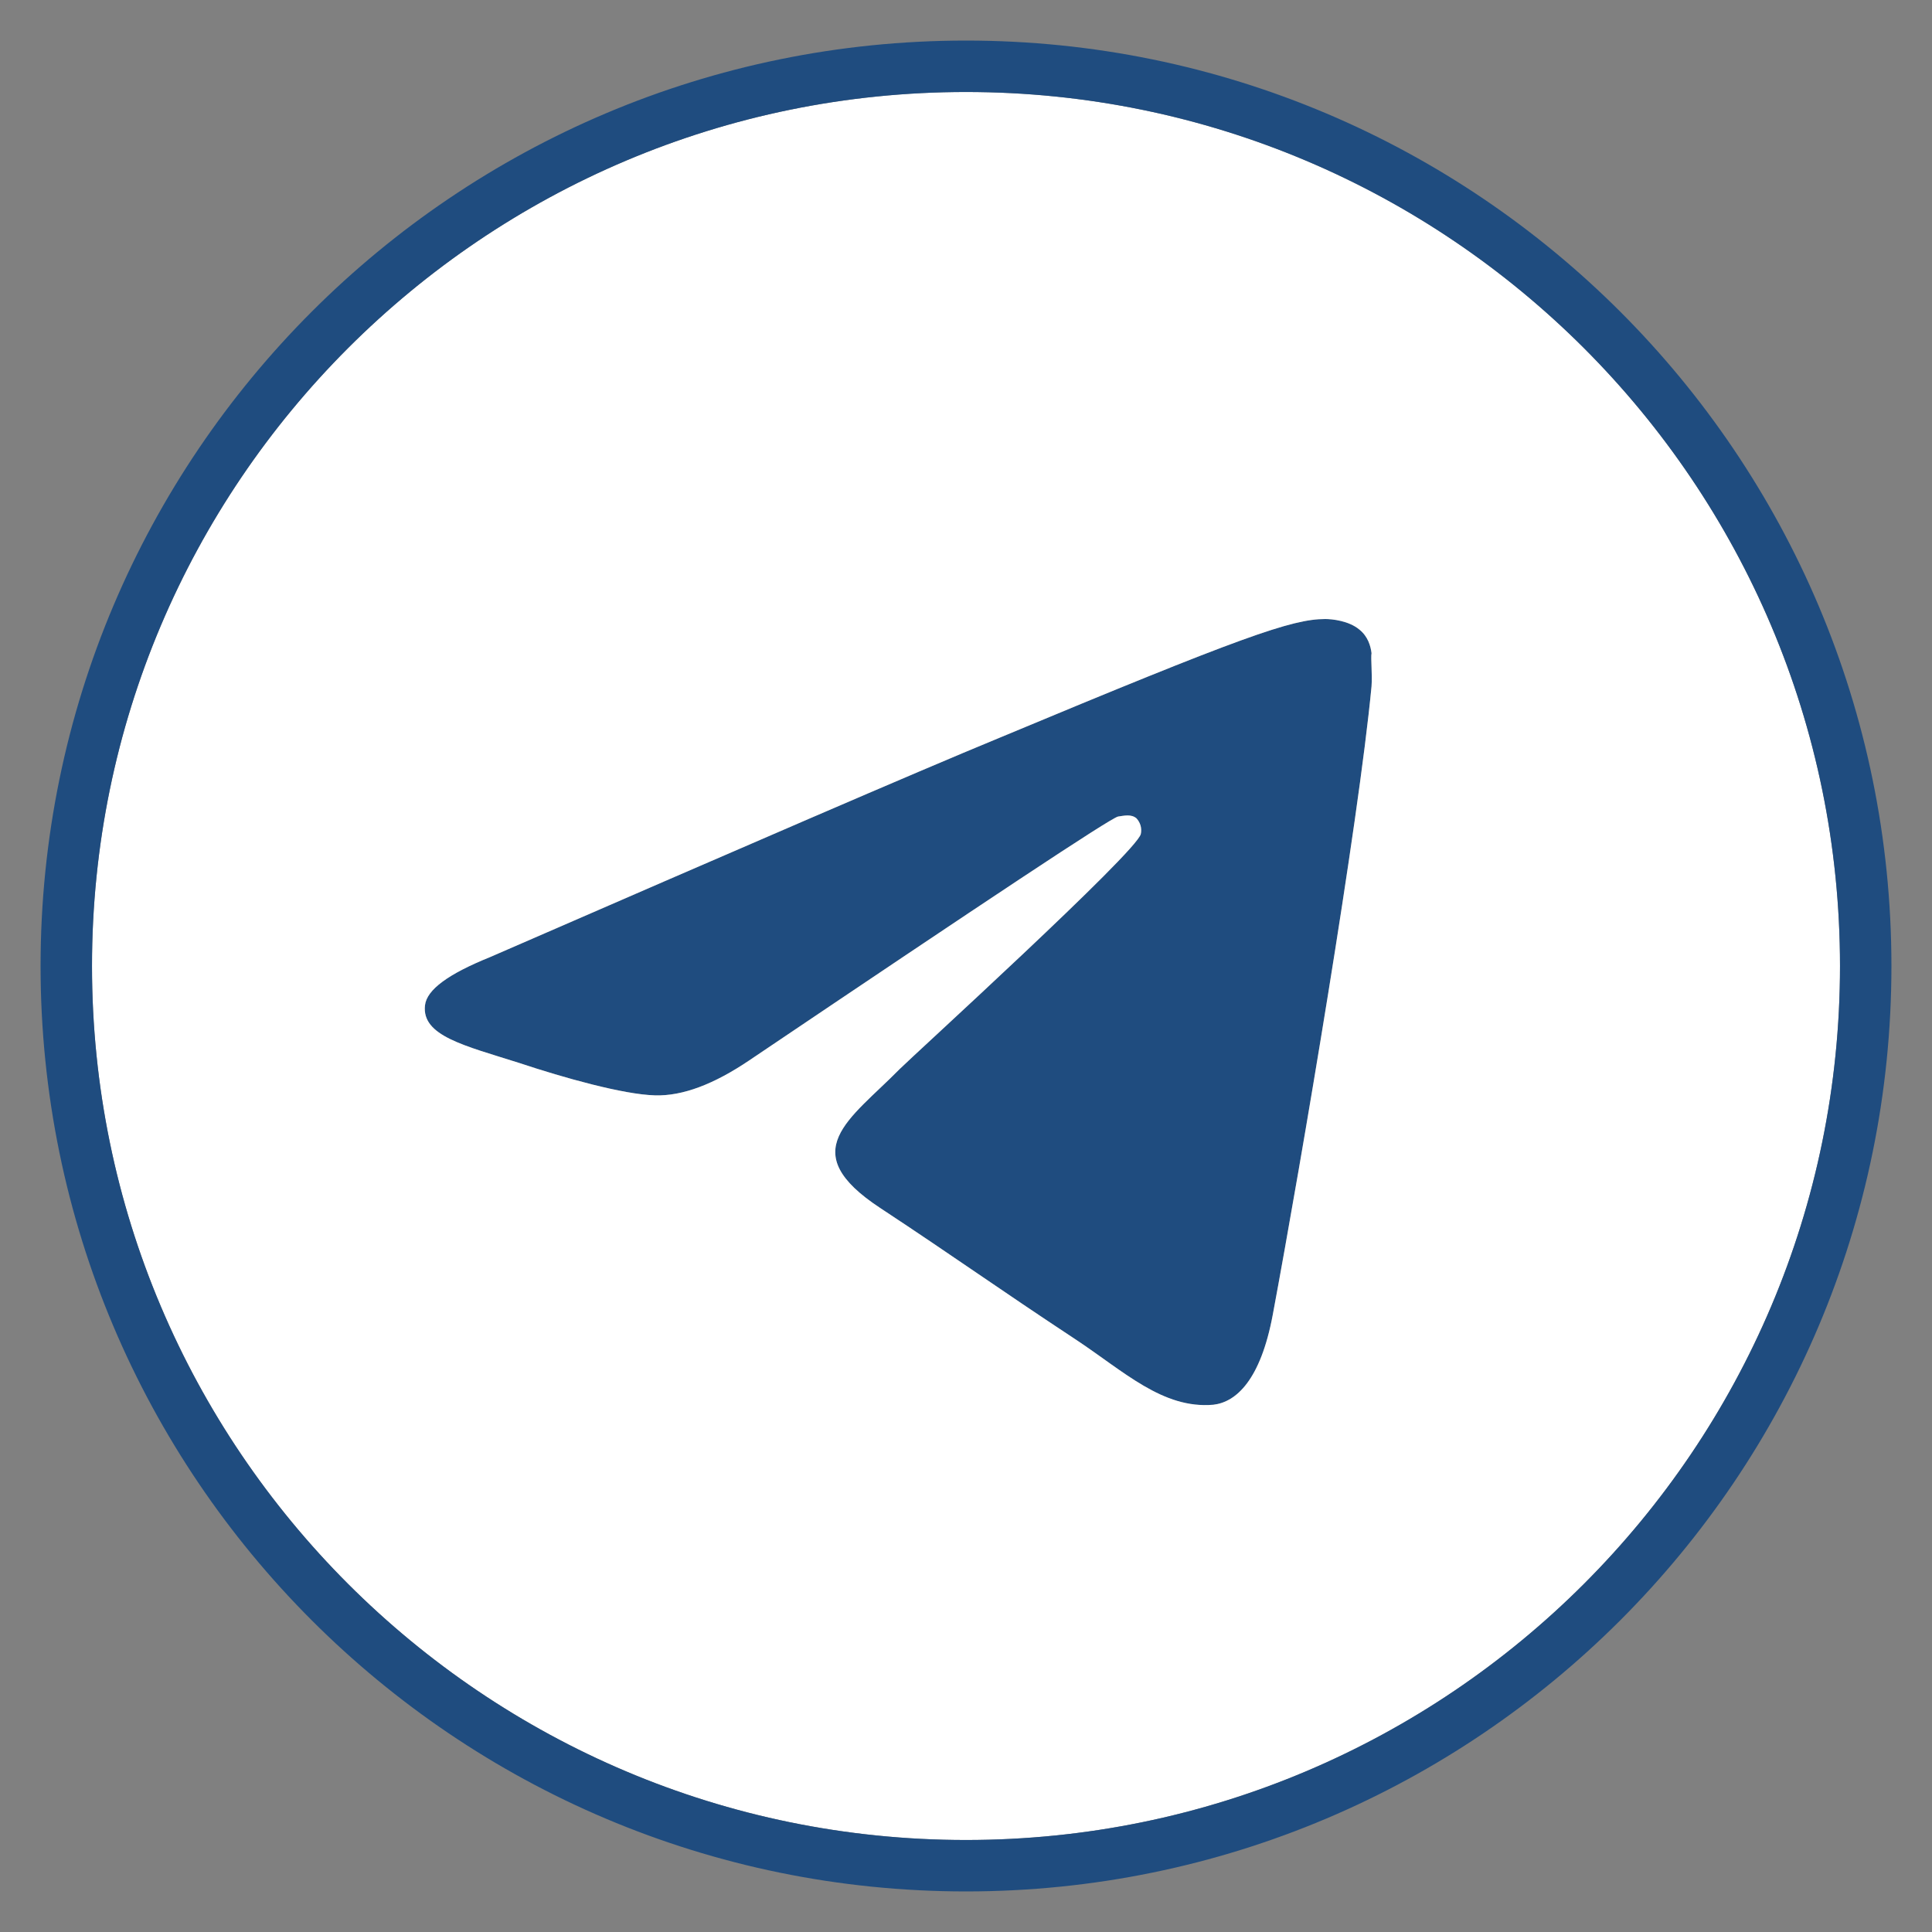 <?xml version="1.0" encoding="UTF-8"?> <svg xmlns="http://www.w3.org/2000/svg" width="42" height="42" viewBox="0 0 42 42" fill="none"><rect x="0" y="0" width="42" height="42" fill="#808080" stroke="none"/><path d="M29.816 14.92C29.531 17.922 28.296 25.218 27.669 28.581C27.403 30.006 26.871 30.481 26.377 30.538C25.275 30.633 24.439 29.816 23.375 29.113C21.703 28.011 20.753 27.327 19.138 26.263C17.257 25.028 18.473 24.344 19.556 23.242C19.841 22.957 24.705 18.53 24.8 18.131C24.813 18.071 24.811 18.008 24.795 17.948C24.778 17.889 24.747 17.834 24.705 17.789C24.591 17.694 24.439 17.732 24.306 17.751C24.135 17.789 21.475 19.556 16.288 23.052C15.528 23.565 14.844 23.831 14.236 23.812C13.552 23.793 12.26 23.432 11.291 23.109C10.094 22.729 9.163 22.52 9.239 21.855C9.277 21.513 9.752 21.171 10.645 20.81C16.193 18.397 19.879 16.801 21.722 16.041C27.004 13.837 28.087 13.457 28.809 13.457C28.961 13.457 29.322 13.495 29.55 13.685C29.74 13.837 29.797 14.046 29.816 14.198C29.797 14.312 29.835 14.654 29.816 14.92Z" fill="#1F4C7F"></path><path fill-rule="evenodd" clip-rule="evenodd" d="M21 2C10.512 2 2 10.512 2 21C2 31.488 10.512 40 21 40C31.488 40 40 31.488 40 21C40 10.512 31.488 2 21 2ZM27.669 28.581C28.296 25.218 29.531 17.922 29.816 14.92C29.835 14.654 29.797 14.312 29.816 14.198C29.797 14.046 29.74 13.837 29.55 13.685C29.322 13.495 28.961 13.457 28.809 13.457C28.087 13.457 27.004 13.837 21.722 16.041C19.879 16.801 16.193 18.397 10.645 20.81C9.752 21.171 9.277 21.513 9.239 21.855C9.163 22.52 10.094 22.729 11.291 23.109C12.26 23.432 13.552 23.793 14.236 23.812C14.844 23.831 15.528 23.565 16.288 23.052C21.475 19.556 24.135 17.789 24.306 17.751C24.439 17.732 24.591 17.694 24.705 17.789C24.747 17.834 24.778 17.889 24.795 17.948C24.811 18.008 24.813 18.071 24.8 18.131C24.705 18.53 19.841 22.957 19.556 23.242C18.473 24.344 17.257 25.028 19.138 26.263C20.753 27.327 21.703 28.011 23.375 29.113C24.439 29.816 25.275 30.633 26.377 30.538C26.871 30.481 27.403 30.006 27.669 28.581Z" fill="white"></path><path d="M21 1.441C31.797 1.441 40.559 10.203 40.559 21C40.559 31.797 31.797 40.559 21 40.559C10.203 40.559 1.441 31.797 1.441 21C1.441 10.203 10.203 1.441 21 1.441Z" stroke="#1F4C7F" stroke-width="1.118"></path></svg> 